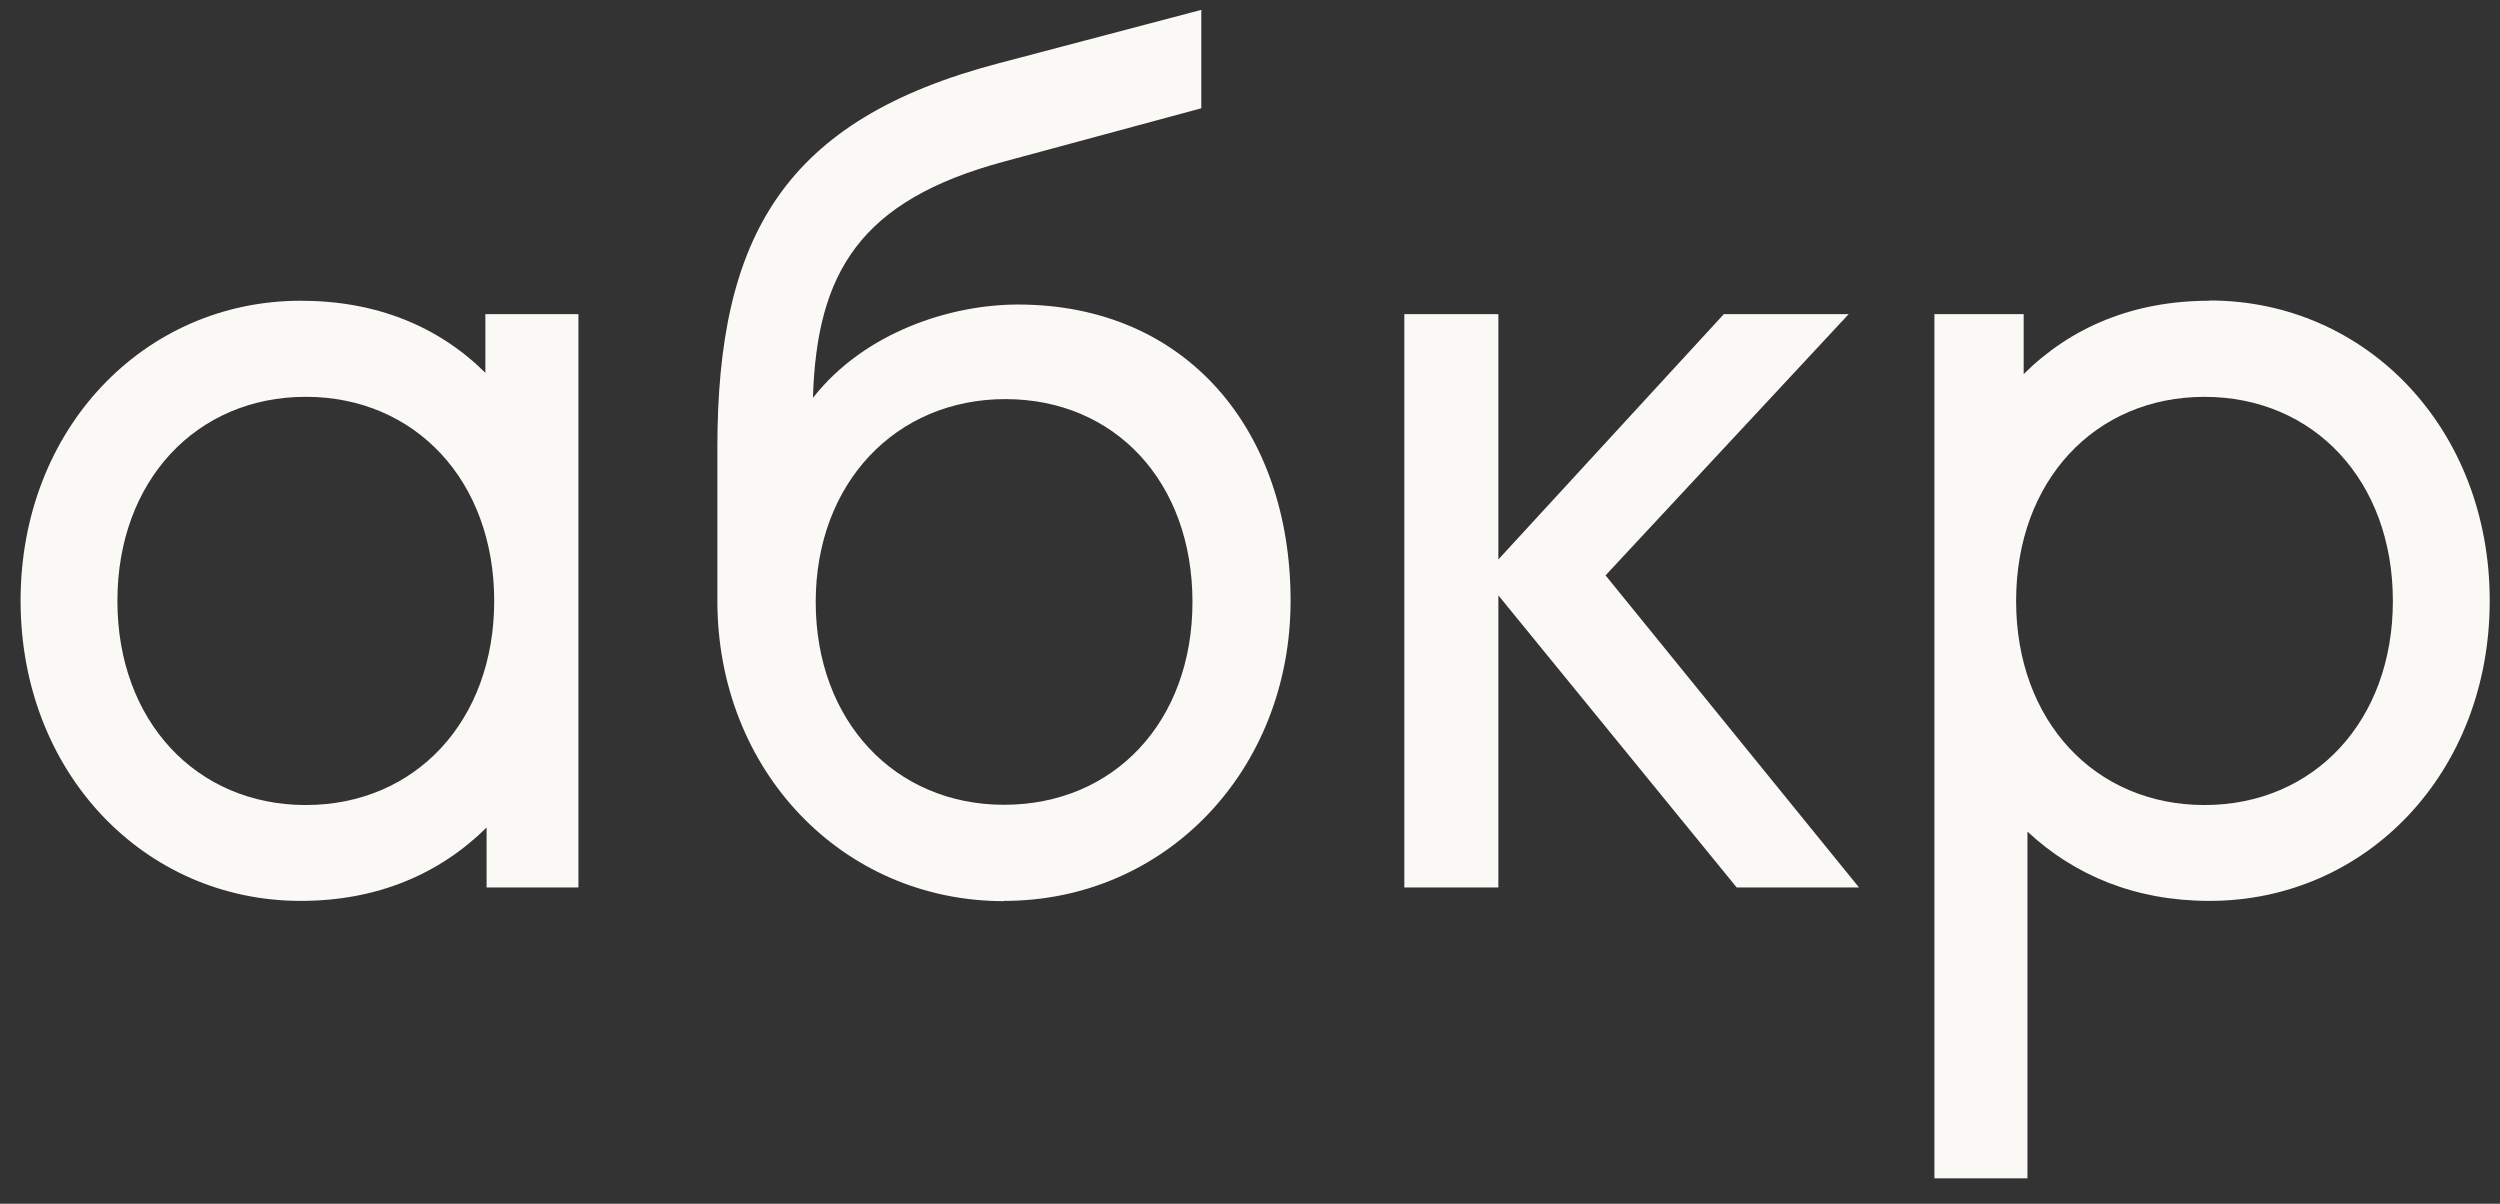 <?xml version="1.0" encoding="UTF-8"?> <svg xmlns="http://www.w3.org/2000/svg" width="81" height="39" viewBox="0 0 81 39" fill="none"><rect x="0" y="0" width="81" height="39" fill="#333333" stroke="none"/><path fill-rule="evenodd" clip-rule="evenodd" d="M15.726 12.079C14.197 10.563 12.179 9.744 9.744 9.744C4.67 9.744 0.667 13.89 0.667 19.462C0.667 25.034 4.67 29.189 9.744 29.189C12.22 29.189 14.238 28.32 15.766 26.812V28.754H18.741V10.178H15.726V12.079ZM9.908 26.083C6.362 26.083 3.804 23.362 3.804 19.47C3.804 15.578 6.362 12.857 9.908 12.857C13.454 12.857 16.012 15.578 16.012 19.47C16.012 23.362 13.454 26.083 9.908 26.083Z" fill="#FAF9F6"></path><path fill-rule="evenodd" clip-rule="evenodd" d="M32.533 29.189C37.77 29.189 41.815 24.952 41.815 19.462C41.815 13.972 38.473 9.867 32.982 9.867C30.833 9.867 28.031 10.735 26.339 12.89C26.462 8.826 27.867 6.491 32.525 5.237L38.922 3.508V0.32L32.361 2.049C25.432 3.868 23.243 7.621 23.243 14.496V19.47C23.243 24.96 27.287 29.197 32.525 29.197L32.533 29.189ZM32.533 26.075C28.987 26.075 26.429 23.354 26.429 19.503C26.429 15.652 29.027 12.931 32.574 12.931C36.12 12.931 38.636 15.611 38.636 19.503C38.636 23.395 36.079 26.075 32.533 26.075Z" fill="#FAF9F6"></path><path fill-rule="evenodd" clip-rule="evenodd" d="M52.02 18.642L59.897 10.178H55.852L48.547 18.126V10.178H45.5V28.754H48.547V19.29L56.269 28.754H60.232L52.02 18.642Z" fill="#FAF9F6"></path><path fill-rule="evenodd" clip-rule="evenodd" d="M71.589 9.744C69.113 9.744 67.095 10.604 65.567 12.12V10.178H62.675V38.178H65.69V26.944C67.218 28.369 69.195 29.189 71.589 29.189C76.663 29.189 80.667 25.043 80.667 19.462C80.667 13.882 76.663 9.736 71.589 9.736V9.744ZM71.425 26.083C67.879 26.083 65.322 23.363 65.322 19.471C65.322 15.578 67.879 12.858 71.425 12.858C74.972 12.858 77.529 15.578 77.529 19.471C77.529 23.363 74.972 26.083 71.425 26.083Z" fill="#FAF9F6"></path></svg> 